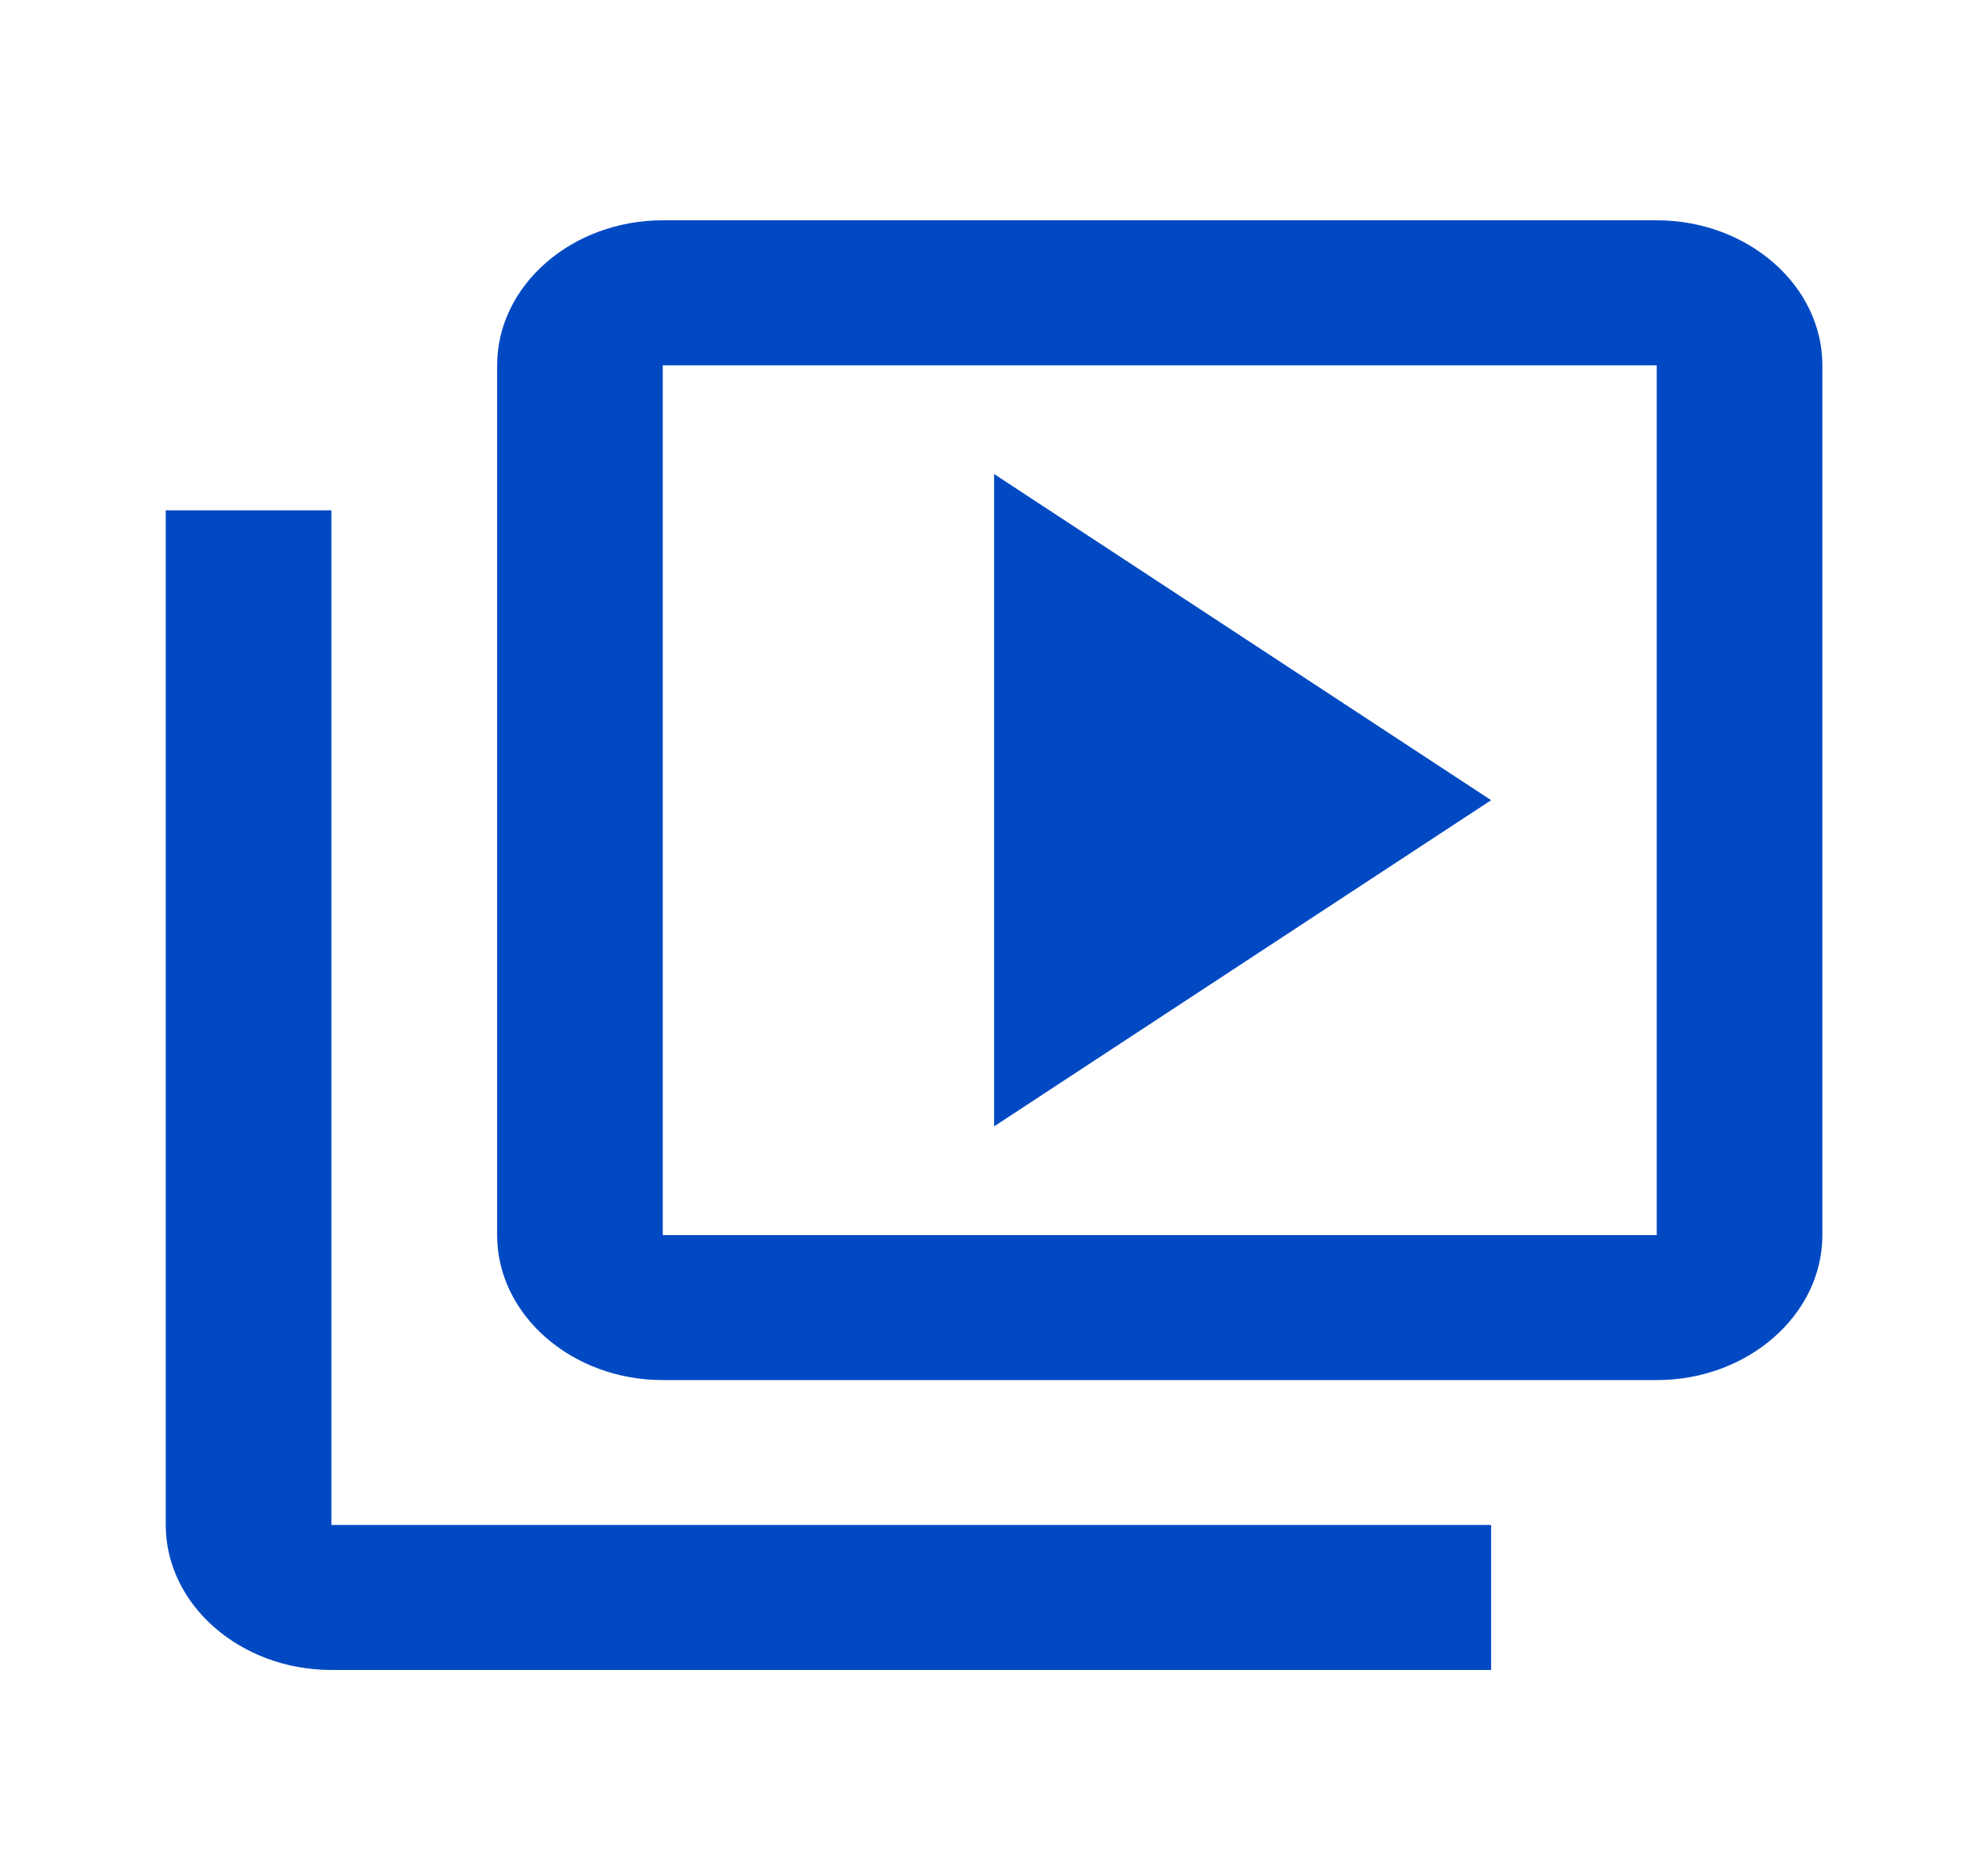 <svg width="16" height="15" viewBox="0 0 16 15" fill="none" xmlns="http://www.w3.org/2000/svg">
<path d="M2.667 4.107H1.334V12.273C1.334 12.915 1.934 13.44 2.667 13.44H12.001V12.273H2.667V4.107ZM13.334 1.773H5.334C4.601 1.773 4.001 2.298 4.001 2.94V9.94C4.001 10.582 4.601 11.107 5.334 11.107H13.334C14.067 11.107 14.667 10.582 14.667 9.94V2.94C14.667 2.298 14.067 1.773 13.334 1.773ZM13.334 9.94H5.334V2.94H13.334V9.94ZM8.001 3.815V9.065L12.001 6.44L8.001 3.815Z" fill="#0049C3"/>
</svg>
